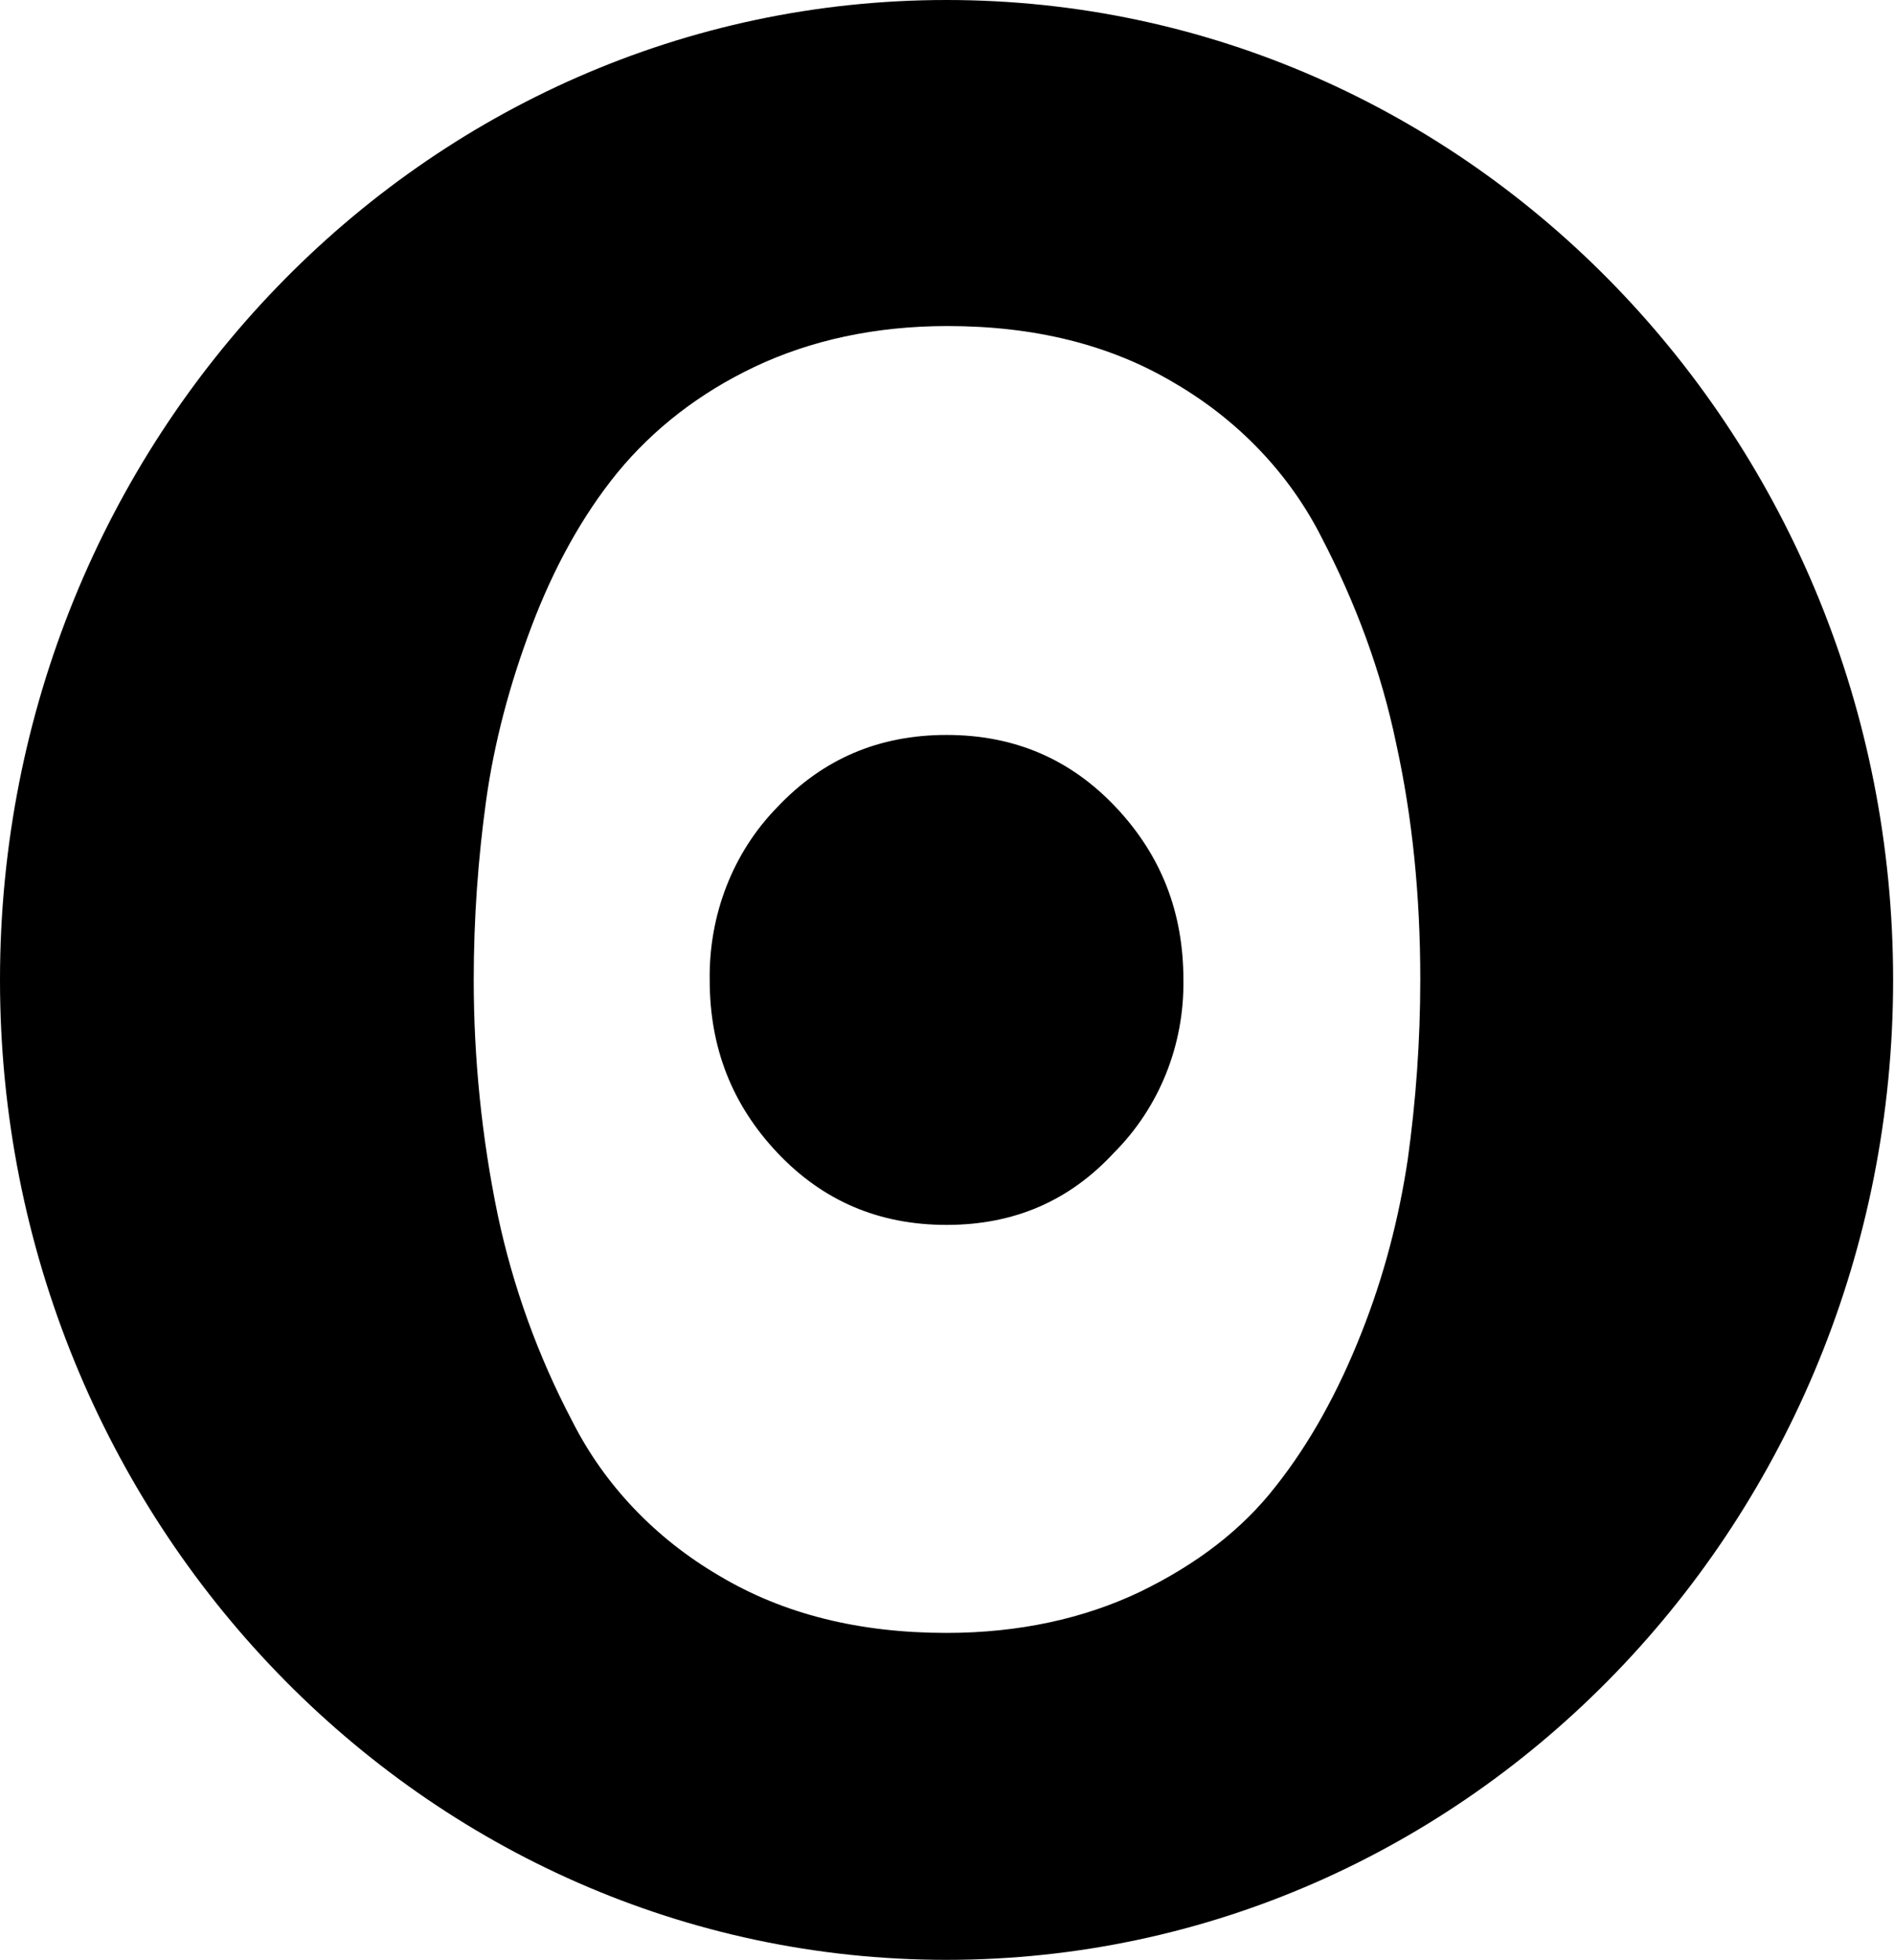 <?xml version="1.0" encoding="UTF-8"?>
<svg id="Layer_1" data-name="Layer 1" xmlns="http://www.w3.org/2000/svg" viewBox="0 0 21.27 22">
  <defs>
    <style>
      .cls-1 {
        stroke-width: 0px;
      }
    </style>
  </defs>
  <path class="cls-1" d="M10.63,18.33c-.98,0-1.83-.21-2.55-.64-.72-.42-1.29-1.02-1.65-1.73-.39-.74-.67-1.52-.84-2.32-.18-.87-.27-1.76-.27-2.64,0-.7.05-1.37.14-2.02.09-.64.26-1.29.51-1.95.25-.66.57-1.24.96-1.72.41-.5.93-.9,1.54-1.19.63-.3,1.36-.46,2.17-.46.98,0,1.83.21,2.55.64.72.42,1.29,1.02,1.65,1.73.38.73.67,1.5.84,2.32.18.82.27,1.7.27,2.64,0,.7-.05,1.37-.14,2.02-.1.67-.27,1.32-.52,1.95-.26.66-.58,1.24-.96,1.72-.38.49-.89.88-1.53,1.19-.63.3-1.36.46-2.17.46ZM12.51,12.94c.51-.51.79-1.21.78-1.94,0-.76-.25-1.4-.76-1.94-.51-.54-1.14-.81-1.9-.81s-1.39.27-1.9.81c-.5.51-.77,1.21-.76,1.94,0,.76.25,1.4.76,1.94.51.54,1.14.81,1.9.81s1.38-.27,1.88-.81ZM10.63,22c5.87,0,10.63-4.93,10.63-11S16.51,0,10.63,0,0,4.93,0,11s4.76,11,10.63,11Z"/>
</svg>